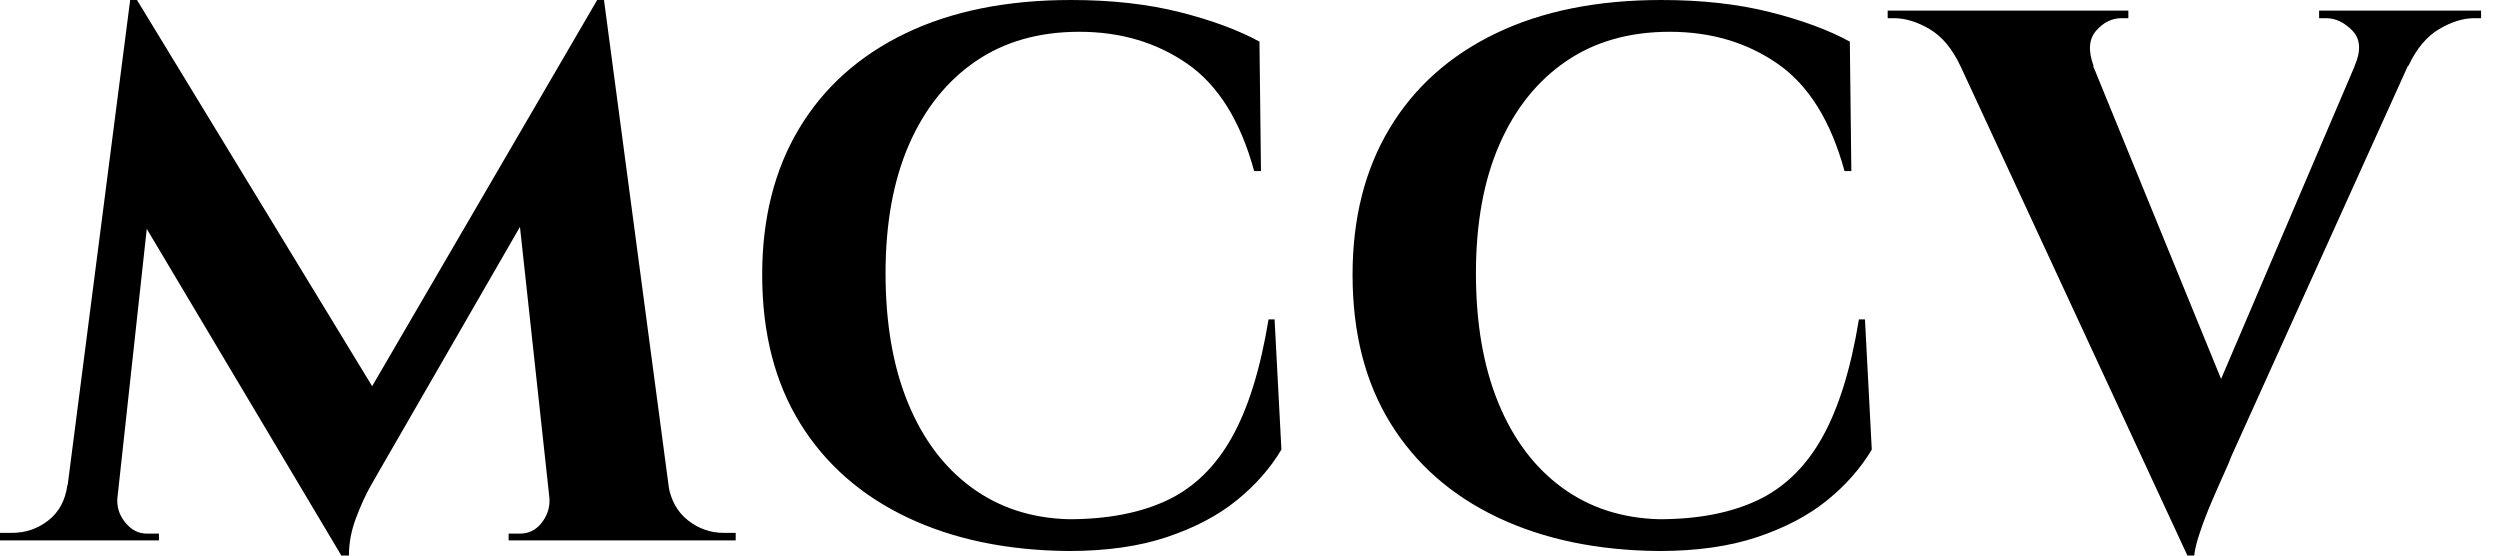 <svg baseProfile="full" height="28" version="1.1" viewBox="0 0 126 28" width="126" xmlns="http://www.w3.org/2000/svg" xmlns:ev="http://www.w3.org/2001/xml-events" xmlns:xlink="http://www.w3.org/1999/xlink"><defs /><g><path d="M29.755 0.0 30.06 4.158 18.73 23.804Q18.73 23.804 18.349 24.471Q17.967 25.139 17.605 26.093Q17.243 27.046 17.243 28.0H16.861L15.373 24.681ZM3.891 24.452V27.237H-0.343V26.856Q-0.305 26.856 -0.019 26.856Q0.267 26.856 0.267 26.856Q1.297 26.856 2.098 26.226Q2.899 25.597 3.052 24.452ZM5.569 25.063Q5.569 25.101 5.569 25.139Q5.569 25.177 5.569 25.253Q5.569 25.864 6.008 26.379Q6.447 26.894 7.057 26.894H7.668V27.237H5.302V25.063ZM6.218 0.0H6.561L7.896 3.815L5.341 27.237H2.708ZM6.561 0.0 19.035 20.485 16.861 28.0 5.569 9.041ZM30.098 0.0 33.722 27.237H27.58L25.673 9.689L29.755 0.0ZM32.54 24.452H33.341Q33.531 25.597 34.332 26.226Q35.134 26.856 36.125 26.856Q36.125 26.856 36.431 26.856Q36.736 26.856 36.736 26.856V27.237H32.54ZM27.351 25.063H27.619V27.237H25.292V26.894H25.864Q26.512 26.894 26.932 26.379Q27.351 25.864 27.351 25.253Q27.351 25.177 27.351 25.139Q27.351 25.101 27.351 25.063Z M63.896 16.098 64.24 22.659Q63.401 24.071 61.989 25.215Q60.578 26.36 58.48 27.065Q56.381 27.771 53.52 27.771Q48.866 27.733 45.376 26.074Q41.886 24.414 39.978 21.324Q38.071 18.234 38.071 13.847Q38.071 9.575 39.94 6.466Q41.809 3.357 45.3 1.678Q48.79 0.0 53.635 0.0Q56.687 0.0 59.109 0.61Q61.531 1.221 63.134 2.098L63.21 8.621H62.866Q61.837 4.845 59.51 3.223Q57.183 1.602 54.054 1.602Q51.003 1.602 48.828 3.09Q46.654 4.578 45.471 7.286Q44.289 9.995 44.289 13.771Q44.289 17.548 45.414 20.294Q46.54 23.041 48.619 24.567Q50.698 26.093 53.52 26.169Q56.458 26.169 58.48 25.215Q60.501 24.262 61.741 22.049Q62.981 19.837 63.591 16.098Z M93.651 16.098 93.995 22.659Q93.155 24.071 91.744 25.215Q90.332 26.36 88.234 27.065Q86.136 27.771 83.275 27.771Q78.621 27.733 75.131 26.074Q71.64 24.414 69.733 21.324Q67.826 18.234 67.826 13.847Q67.826 9.575 69.695 6.466Q71.564 3.357 75.054 1.678Q78.545 0.0 83.39 0.0Q86.441 0.0 88.864 0.61Q91.286 1.221 92.888 2.098L92.965 8.621H92.621Q91.591 4.845 89.264 3.223Q86.937 1.602 83.809 1.602Q80.757 1.602 78.583 3.09Q76.409 4.578 75.226 7.286Q74.044 9.995 74.044 13.771Q74.044 17.548 75.169 20.294Q76.294 23.041 78.373 24.567Q80.452 26.093 83.275 26.169Q86.213 26.169 88.234 25.215Q90.256 24.262 91.496 22.049Q92.736 19.837 93.346 16.098Z M109.902 28.0 97.275 0.763H104.104L112.229 20.638ZM109.902 28.0 109.787 23.346 119.477 0.649H122.223L112.114 23.003Q112.038 23.232 111.752 23.861Q111.466 24.49 111.123 25.292Q110.779 26.093 110.531 26.837Q110.283 27.58 110.245 28.0ZM118.332 3.319Q118.828 2.174 118.218 1.545Q117.608 0.916 116.883 0.916H116.54V0.534H124.703V0.916Q124.703 0.916 124.531 0.916Q124.36 0.916 124.36 0.916Q123.52 0.916 122.586 1.469Q121.651 2.022 121.041 3.319ZM105.172 3.319H98.458Q97.847 2.022 96.913 1.469Q95.978 0.916 95.101 0.916Q95.101 0.916 94.948 0.916Q94.796 0.916 94.796 0.916V0.534H106.926V0.916H106.583Q105.858 0.916 105.305 1.545Q104.752 2.174 105.172 3.319Z " fill="rgb(0,0,0)" transform="translate(0.343, 0)" /></g></svg>